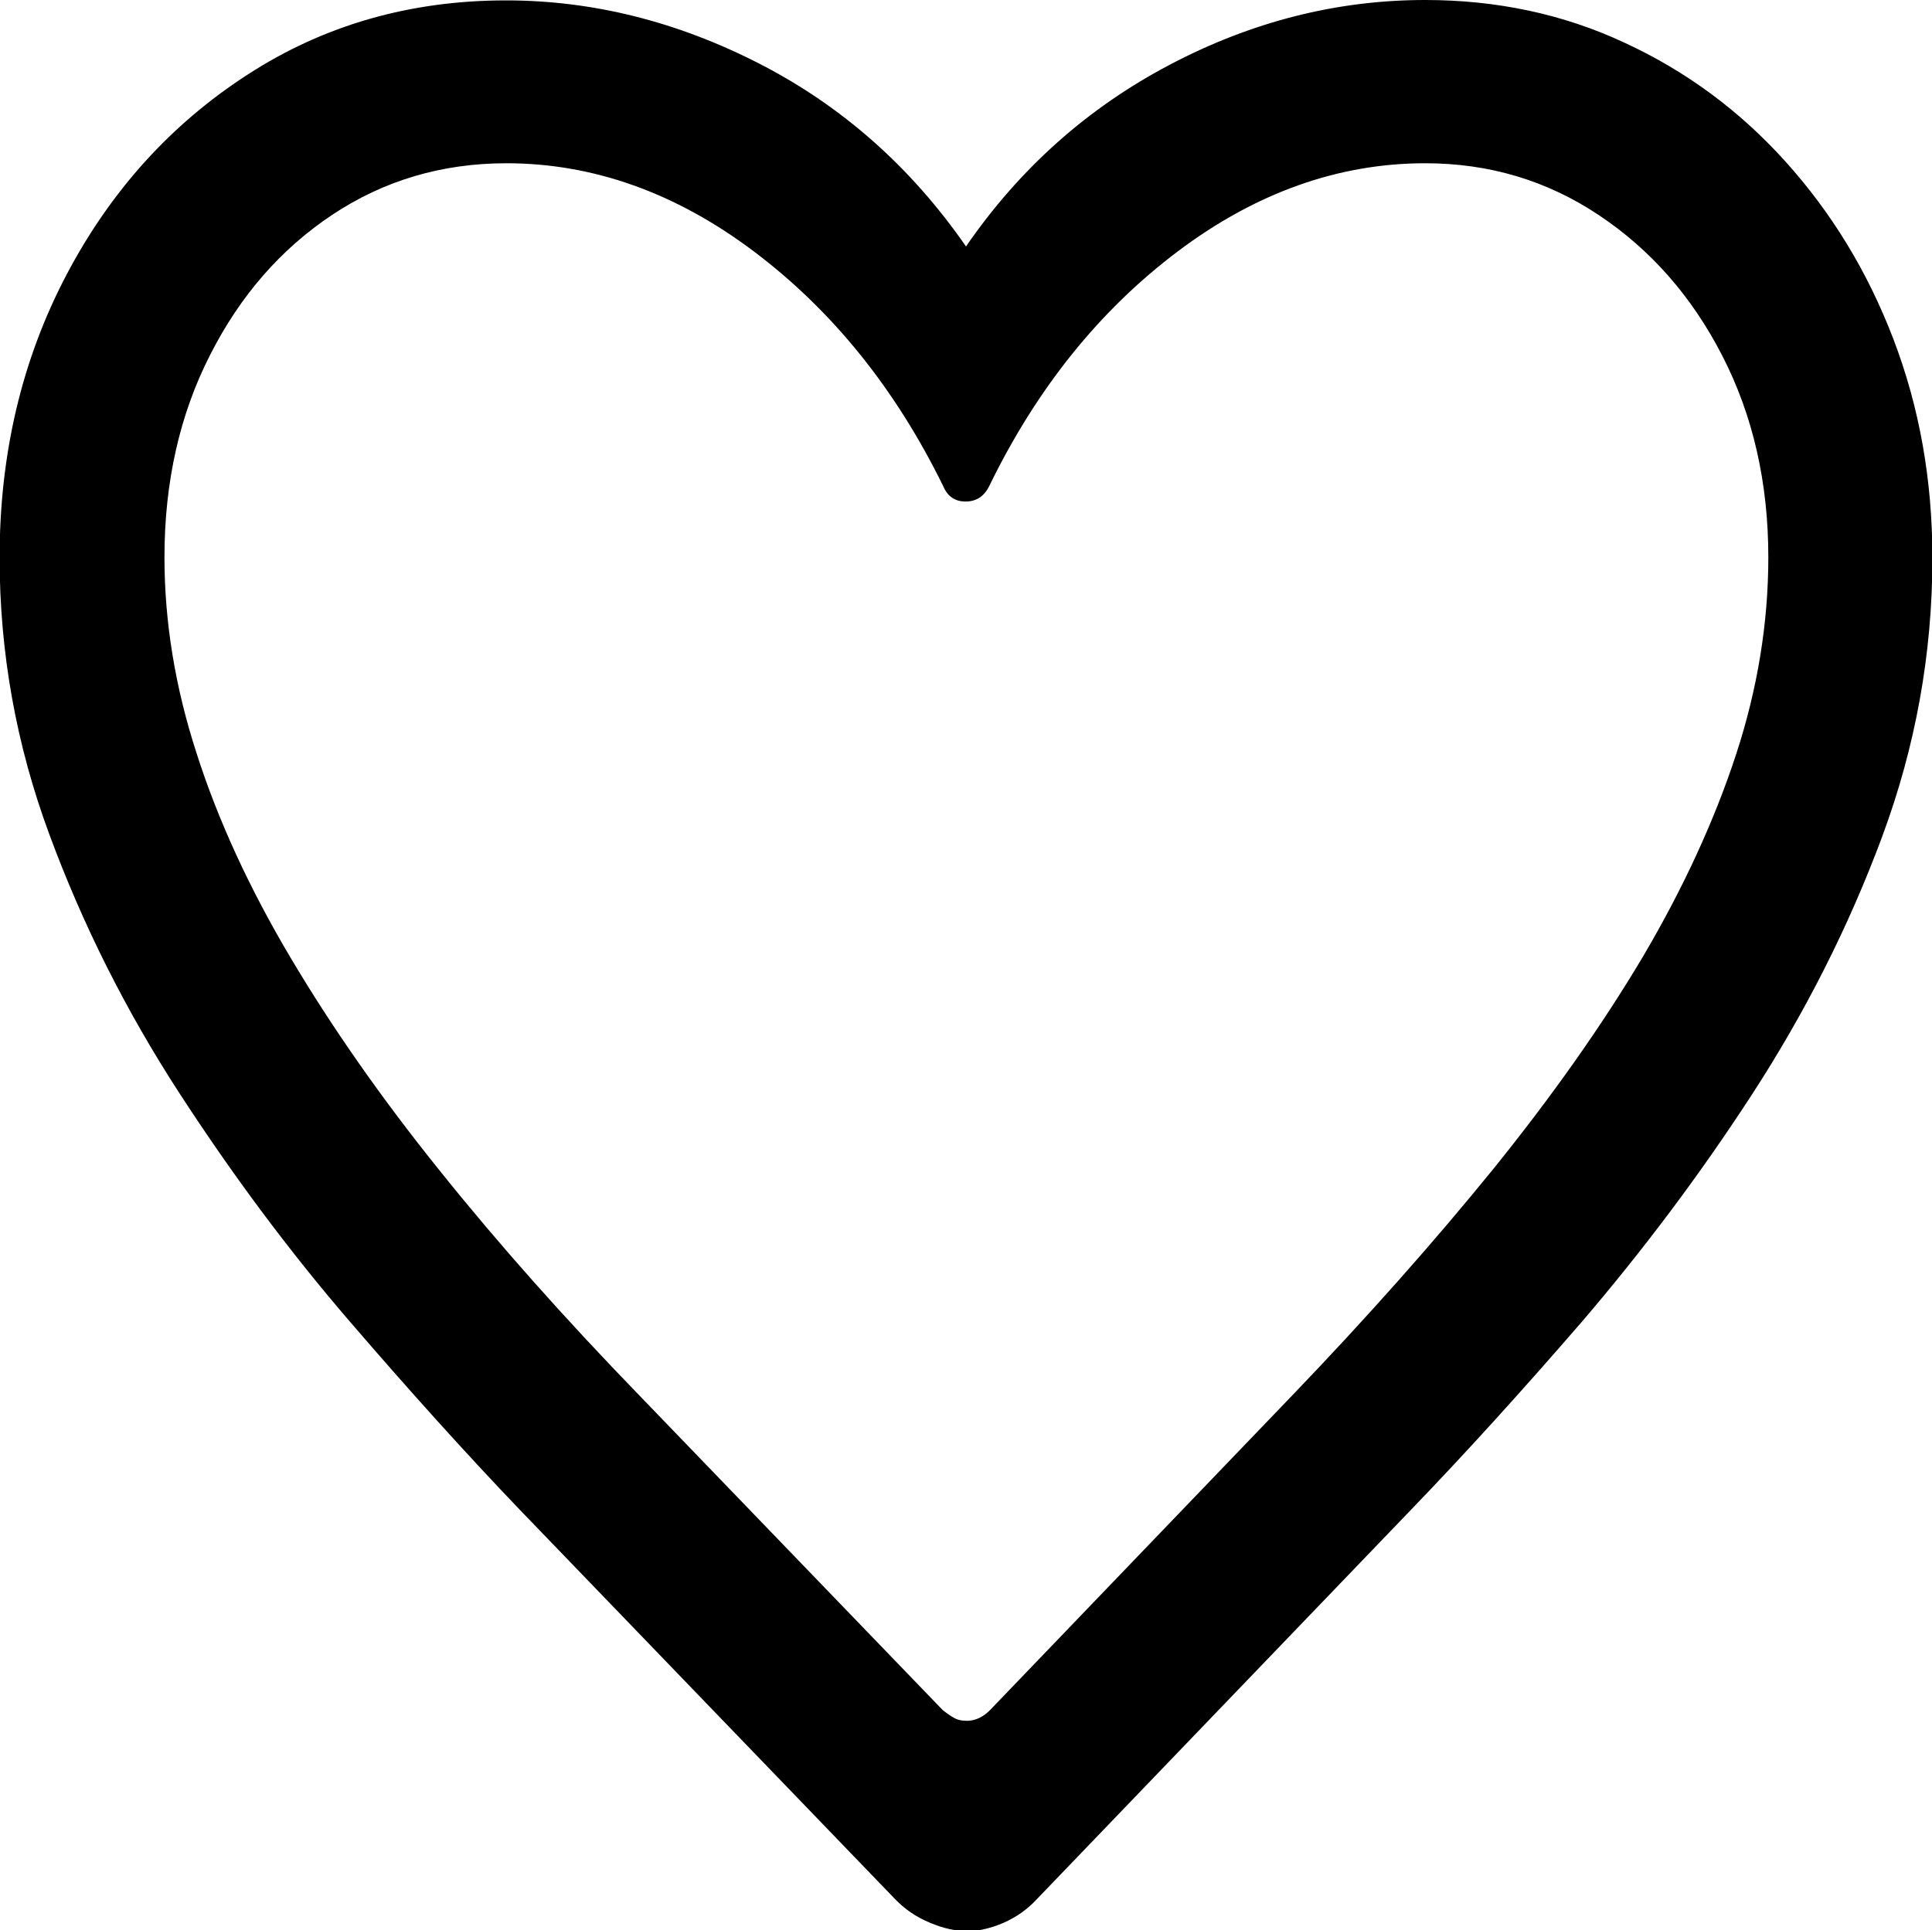 <?xml version="1.0" encoding="UTF-8"?><svg id="Ebene_2" xmlns="http://www.w3.org/2000/svg" viewBox="0 0 49.22 49.19"><g id="Ebene_1-2"><path d="M23.68,48.99c-.34-.14-.63-.34-.88-.6l-9.55-9.91c-1.37-1.43-2.82-3.04-4.36-4.83-1.54-1.79-2.98-3.73-4.33-5.81-1.35-2.08-2.45-4.27-3.3-6.57-.85-2.29-1.27-4.65-1.27-7.06,0-2.65.57-5.05,1.7-7.2,1.13-2.15,2.67-3.85,4.62-5.11,1.94-1.26,4.14-1.89,6.58-1.89,2.21,0,4.37.54,6.47,1.62,2.1,1.08,3.85,2.63,5.25,4.65,1.37-1.99,3.1-3.53,5.19-4.63,2.09-1.1,4.26-1.65,6.51-1.65,1.82,0,3.52.36,5.08,1.09,1.56.72,2.93,1.73,4.1,3.03s2.09,2.8,2.75,4.53c.66,1.73.99,3.58.99,5.57,0,2.44-.43,4.81-1.28,7.1-.85,2.29-1.96,4.48-3.31,6.56-1.35,2.08-2.8,4-4.33,5.79-1.54,1.78-3,3.39-4.38,4.82l-9.52,9.91c-.24.26-.53.46-.85.6-.33.14-.63.21-.93.21-.28,0-.59-.07-.93-.21ZM25.2,43.6l7.71-8.03c1.92-2,3.63-3.93,5.14-5.79,1.5-1.86,2.77-3.66,3.81-5.41,1.03-1.75,1.82-3.47,2.37-5.15.55-1.68.82-3.36.82-5.02,0-1.9-.39-3.61-1.17-5.13s-1.83-2.71-3.15-3.59-2.79-1.32-4.42-1.32c-2.21,0-4.32.75-6.31,2.25-1.99,1.5-3.59,3.49-4.8,5.98-.13.26-.33.39-.6.39s-.46-.13-.57-.39c-1.22-2.49-2.83-4.48-4.82-5.98-1.99-1.5-4.1-2.25-6.31-2.25-1.64,0-3.12.44-4.43,1.31-1.31.87-2.35,2.06-3.12,3.58-.77,1.51-1.16,3.23-1.16,5.15,0,1.64.27,3.31.82,5,.54,1.69,1.34,3.43,2.39,5.2,1.05,1.77,2.32,3.59,3.81,5.44,1.49,1.86,3.18,3.76,5.07,5.71l7.74,8.03c.08.06.17.13.26.18.09.06.21.09.35.09.21,0,.41-.09.59-.27Z"/></g></svg>